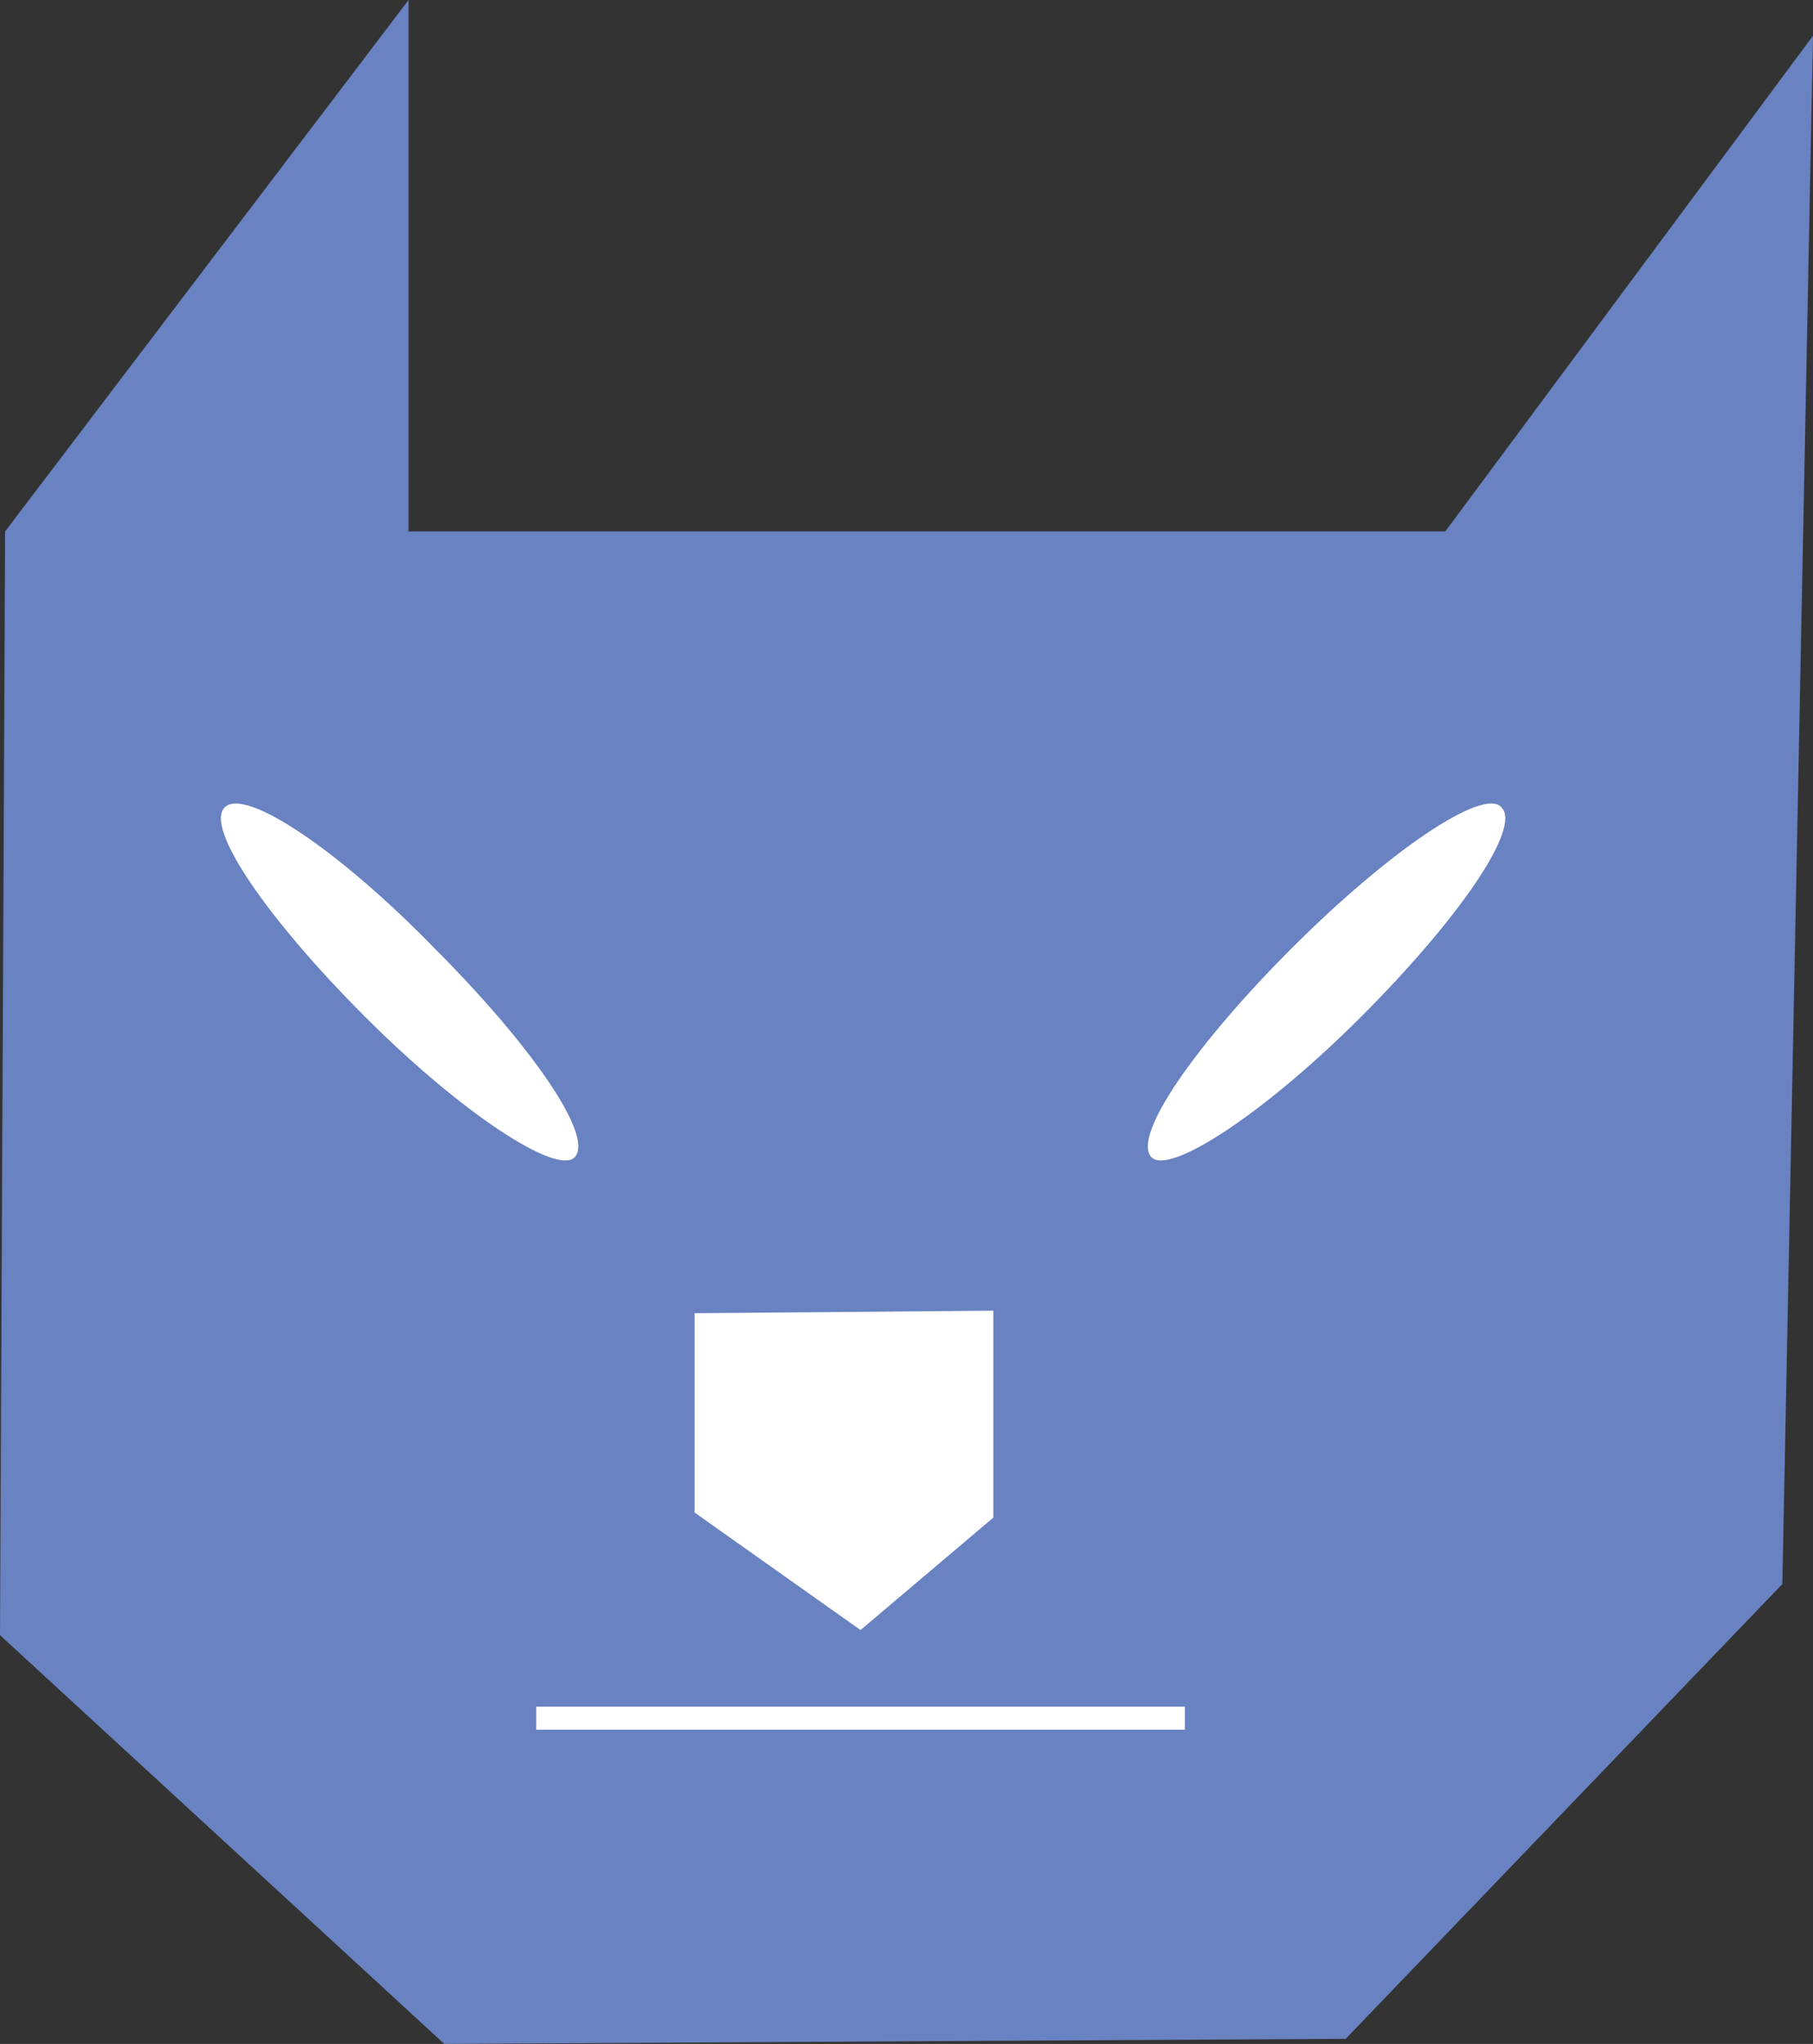 <?xml version="1.0" encoding="utf-8"?>
<!-- Generator: Adobe Illustrator 16.0.0, SVG Export Plug-In . SVG Version: 6.00 Build 0)  -->
<!DOCTYPE svg PUBLIC "-//W3C//DTD SVG 1.1//EN" "http://www.w3.org/Graphics/SVG/1.1/DTD/svg11.dtd">
<svg version="1.1" id="Calque_1" xmlns="http://www.w3.org/2000/svg" xmlns:xlink="http://www.w3.org/1999/xlink" x="0px" y="0px"
	 width="71px" height="80px" viewBox="0 0 71 80" enable-background="new 0 0 71 80" xml:space="preserve">
<rect x="0" y="0" width="71" height="80" fill="#333333" stroke="none"/>
<g>
	<polygon fill="#6982C1" points="0.2,20.8 16,0 16,20.8 56.6,20.8 71,1.4 69.8,62 52.7,79.8 17.4,80 0,64 	"/>
</g>
<g>
	<path fill="#FFFFFF" d="M58.8,31.6c0.8,0.8-1.7,4.4-5.5,8.2c-3.8,3.8-7.5,6.2-8.2,5.5c-0.8-0.8,1.7-4.4,5.5-8.2
		C54.4,33.3,58.1,30.8,58.8,31.6"/>
</g>
<g>
	<path fill="#FFFFFF" d="M8.8,31.6c-0.8,0.8,1.7,4.4,5.5,8.2c3.8,3.8,7.5,6.2,8.2,5.5c0.8-0.8-1.7-4.4-5.5-8.2
		C13.3,33.3,9.6,30.8,8.8,31.6"/>
</g>
<g>
	<polygon fill="#FFFFFF" points="27.2,51.4 27.2,59.2 33.7,63.8 38.9,59.4 38.9,51.3 	"/>
</g>
<g>
	<rect x="21" y="66.8" fill="#FFFFFF" width="25.4" height="0.9"/>
</g>
<g>
</g>
<g>
</g>
<g>
</g>
<g>
</g>
<g>
</g>
<g>
</g>
</svg>
